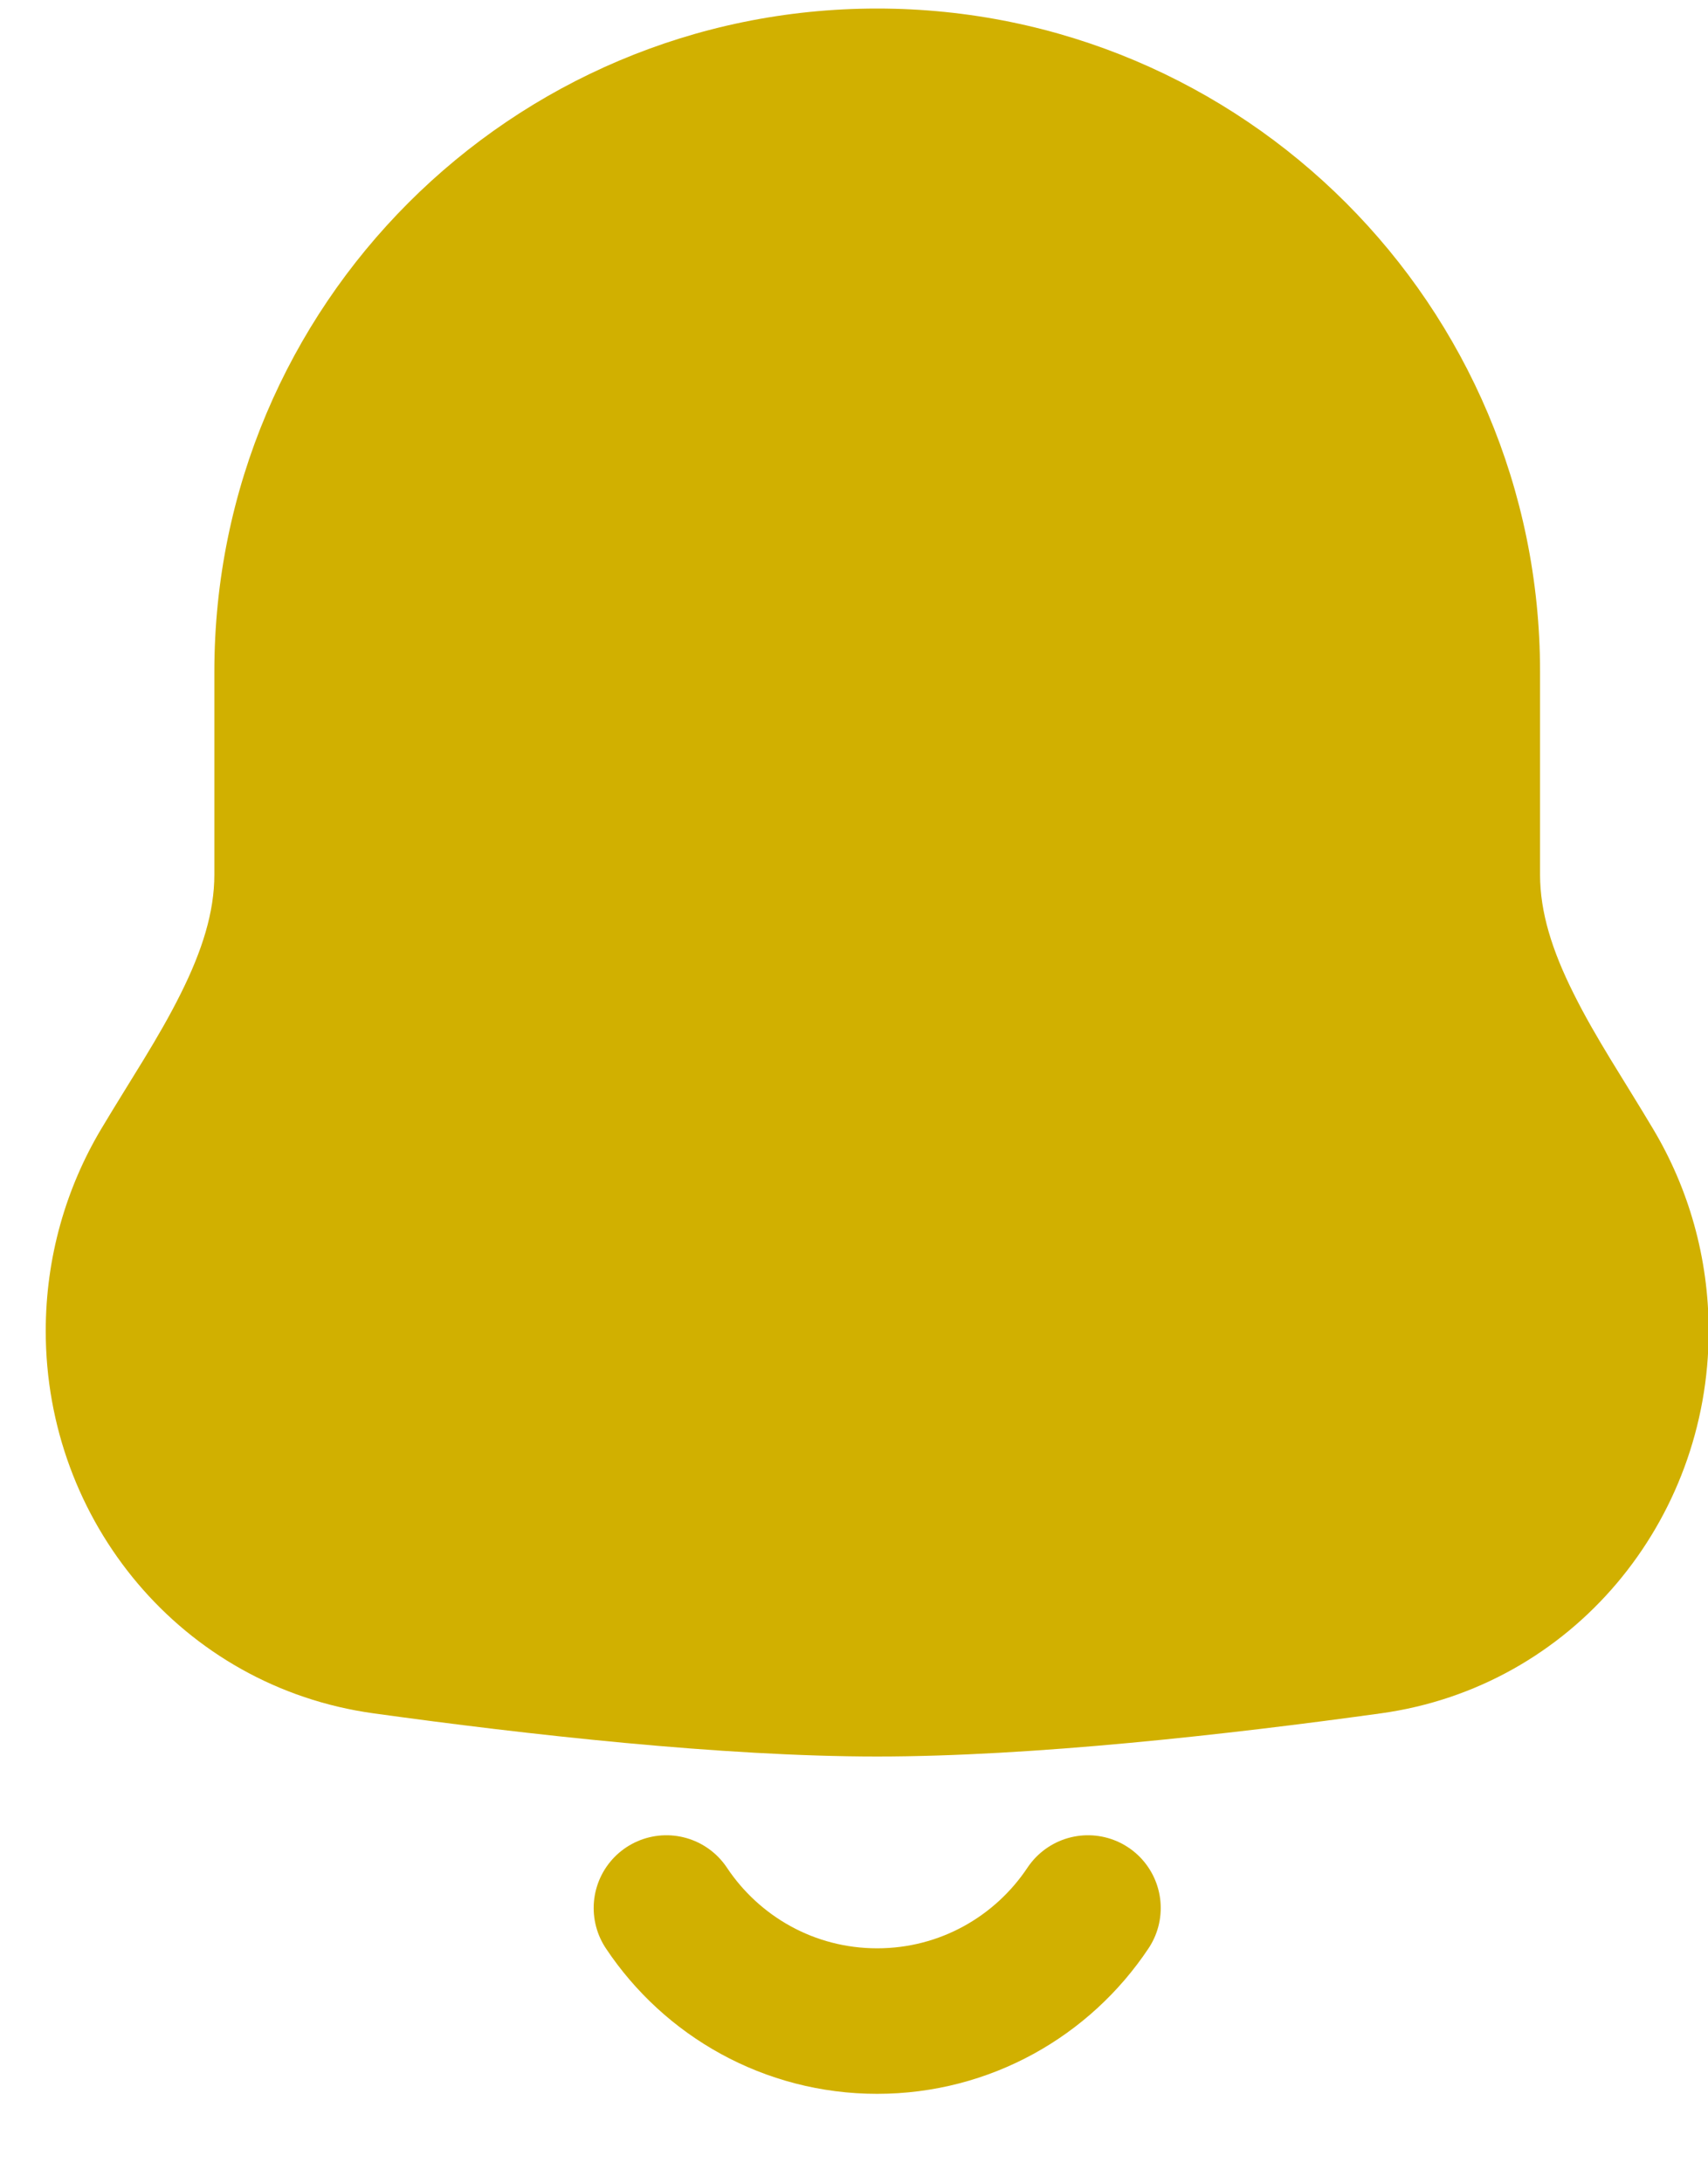 <svg width="18" height="23" viewBox="0 0 18 23" fill="none" xmlns="http://www.w3.org/2000/svg">
<path fill-rule="evenodd" clip-rule="evenodd" d="M9.244 0.856C5.809 0.856 3.025 3.641 3.025 7.076V9.214C3.025 10.338 2.3 11.321 1.725 12.287C1.422 12.794 1.248 13.388 1.248 14.022C1.248 15.659 2.418 17.065 4.04 17.29C5.651 17.513 7.664 17.738 9.244 17.738C10.824 17.738 12.837 17.513 14.448 17.29C16.071 17.065 17.241 15.659 17.241 14.022C17.241 13.388 17.067 12.794 16.764 12.287C16.188 11.321 15.464 10.338 15.464 9.214V7.076C15.464 3.641 12.679 0.856 9.244 0.856Z" fill="#D1B000"/>
<path d="M1.248 14.022H0.482H1.248ZM4.04 17.29L3.935 18.049L4.04 17.29ZM14.448 17.29L14.343 16.53H14.343L14.448 17.29ZM3.791 7.076C3.791 4.064 6.233 1.622 9.244 1.622V0.09C5.386 0.09 2.259 3.217 2.259 7.076H3.791ZM3.791 9.214V7.076H2.259V9.214H3.791ZM2.014 14.022C2.014 13.53 2.149 13.072 2.383 12.679L1.066 11.894C0.695 12.517 0.482 13.246 0.482 14.022H2.014ZM4.146 16.53C2.92 16.36 2.014 15.295 2.014 14.022H0.482C0.482 16.024 1.916 17.769 3.935 18.049L4.146 16.53ZM9.244 16.971C7.72 16.971 5.75 16.753 4.146 16.53L3.935 18.049C5.552 18.273 7.609 18.504 9.244 18.504V16.971ZM14.343 16.53C12.738 16.753 10.769 16.971 9.244 16.971V18.504C10.88 18.504 12.936 18.273 14.554 18.049L14.343 16.53ZM16.474 14.022C16.474 15.295 15.569 16.36 14.343 16.53L14.554 18.049C16.572 17.769 18.007 16.024 18.007 14.022H16.474ZM16.106 12.679C16.34 13.072 16.474 13.53 16.474 14.022H18.007C18.007 13.246 17.794 12.517 17.422 11.894L16.106 12.679ZM14.697 7.076V9.214H16.23V7.076H14.697ZM9.244 1.622C12.256 1.622 14.697 4.064 14.697 7.076H16.23C16.23 3.217 13.102 0.09 9.244 0.09V1.622ZM17.422 11.894C17.107 11.365 16.82 10.941 16.584 10.467C16.357 10.014 16.23 9.61 16.23 9.214H14.697C14.697 9.942 14.932 10.591 15.212 11.152C15.482 11.693 15.846 12.243 16.106 12.679L17.422 11.894ZM2.259 9.214C2.259 9.61 2.131 10.014 1.905 10.467C1.669 10.941 1.382 11.365 1.066 11.894L2.383 12.679C2.643 12.243 3.007 11.693 3.276 11.152C3.556 10.591 3.791 9.942 3.791 9.214H2.259Z" fill="#D1B000"/>
<path d="M11.466 20.1C10.988 20.818 10.171 21.291 9.244 21.291C8.317 21.291 7.501 20.818 7.023 20.1" stroke="#D1B000" stroke-width="1.533" stroke-linecap="round"/>
</svg>
